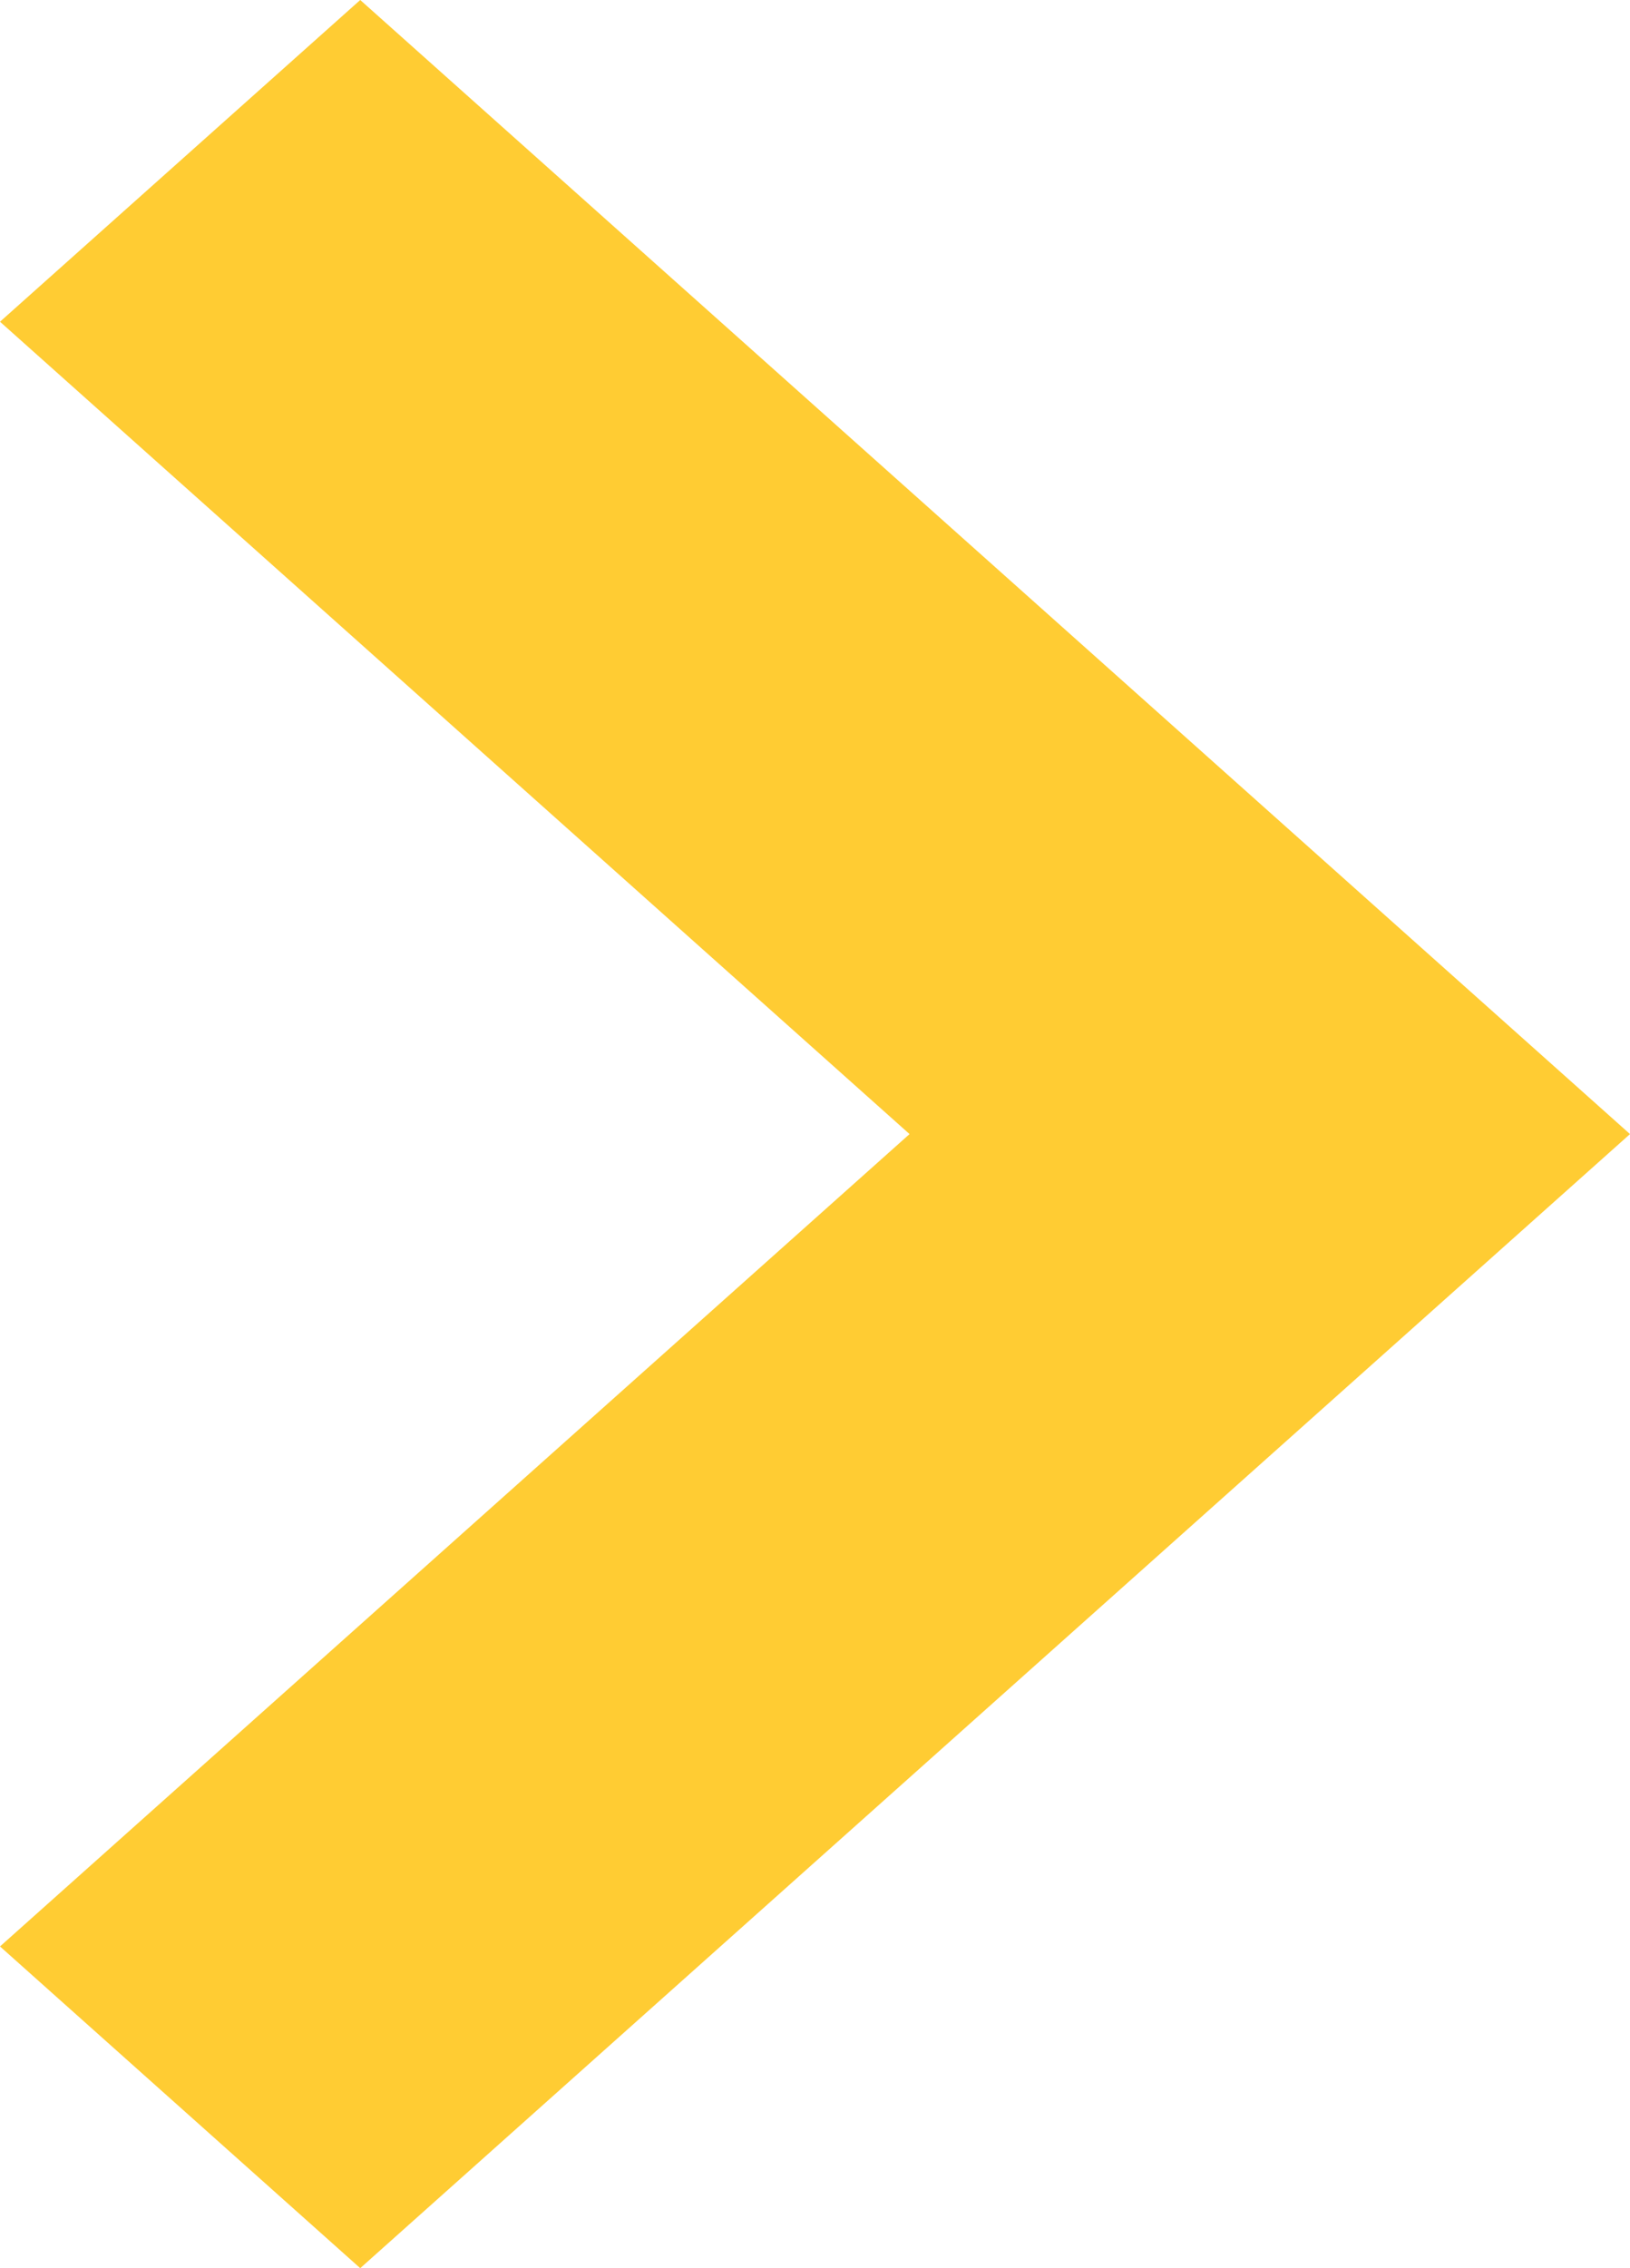 <?xml version="1.0" encoding="UTF-8" standalone="no"?>
<svg width="23px" height="32px" viewBox="0 0 23 32" version="1.1" xmlns="http://www.w3.org/2000/svg" xmlns:xlink="http://www.w3.org/1999/xlink" xmlns:sketch="http://www.bohemiancoding.com/sketch/ns">
    <!-- Generator: Sketch 3.2.2 (9983) - http://www.bohemiancoding.com/sketch -->
    <title>Icon Arrow Right Yellow</title>
    <desc>Created with Sketch.</desc>
    <defs></defs>
    <g id="Page-1" stroke="none" stroke-width="1" fill="none" fill-rule="evenodd" sketch:type="MSPage">
        <g id="Visuele-identiteit-2" sketch:type="MSArtboardGroup" transform="translate(-841, -2451)" fill="#FFCC33">
            <g id="iconen" sketch:type="MSLayerGroup" transform="translate(250, 2242)">
                <path d="M608.917,209 L591,225 L608.917,241 L614,236.461 L601.166,225 L614,213.539 L608.917,209 Z" id="Shape-5" sketch:type="MSShapeGroup" transform="translate(602.5, 225) rotate(-180) translate(-602.5, -225) "></path>
            </g>
        </g>
    </g>
</svg>